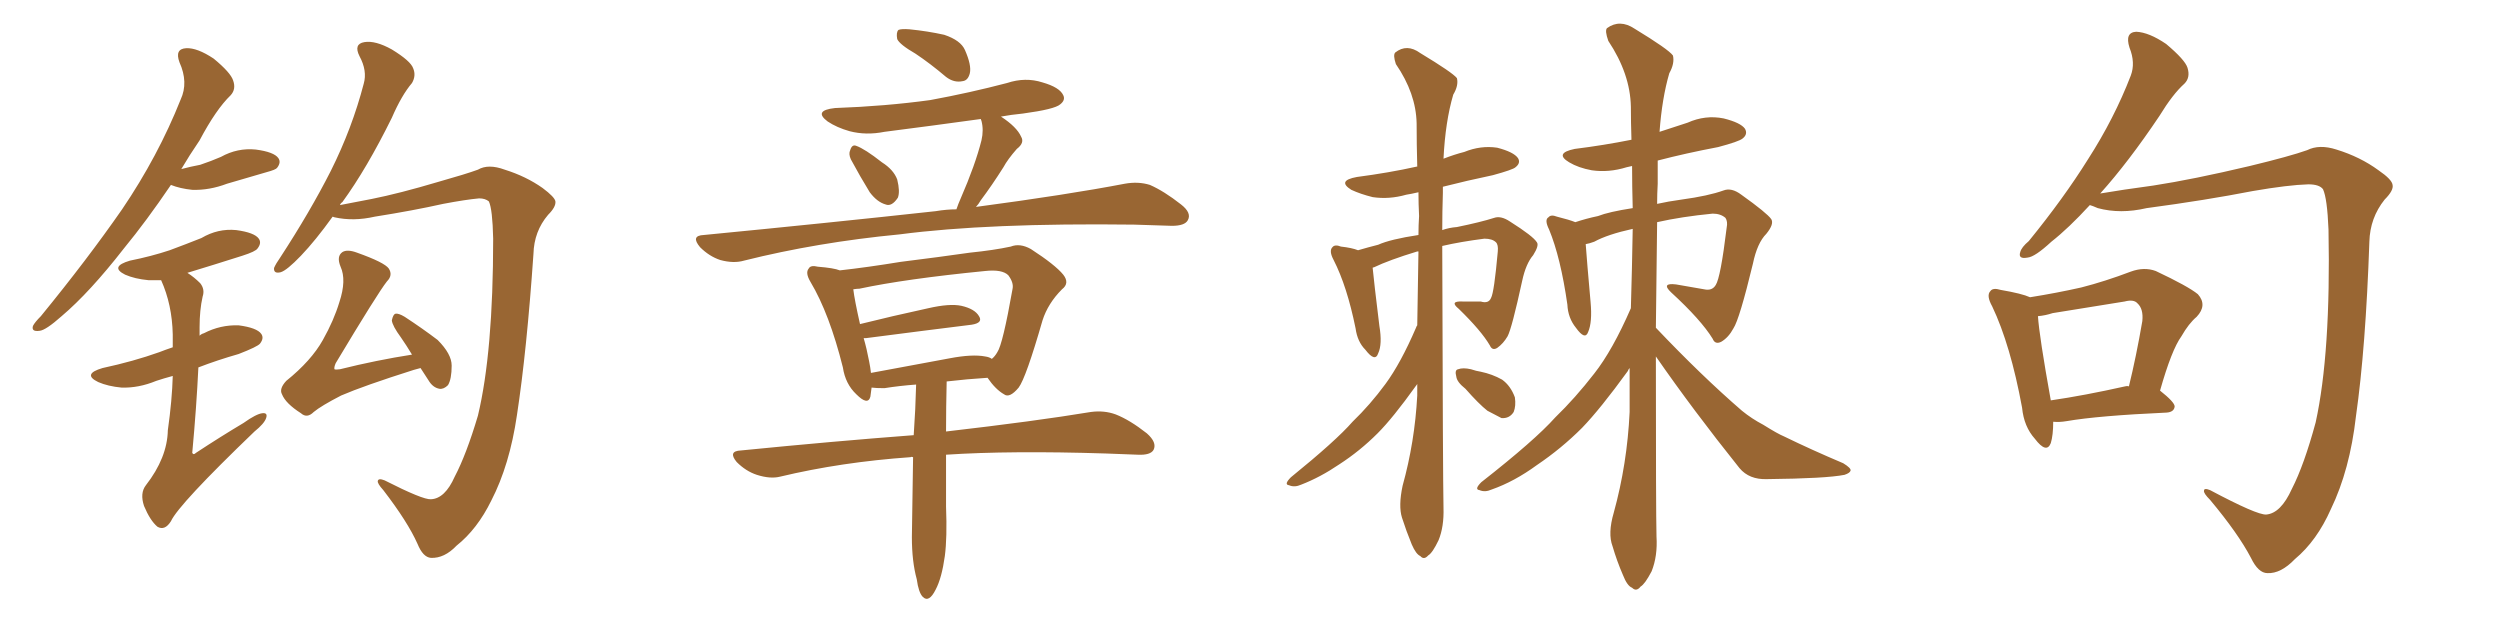<svg xmlns="http://www.w3.org/2000/svg" xmlns:xlink="http://www.w3.org/1999/xlink" width="600" height="150"><path fill="#996633" padding="10" d="M103.42 119.82L103.42 119.82Q106.79 119.68 109.13 114.40L109.13 114.40Q111.91 109.13 114.70 99.76L114.70 99.76Q118.36 84.52 118.36 57.28L118.36 57.28Q118.21 50.24 117.33 48.34L117.33 48.34Q116.46 47.61 114.99 47.61L114.99 47.61Q111.77 47.90 106.35 48.93L106.35 48.93Q99.17 50.54 89.94 52.00L89.94 52.00Q84.81 53.17 80.27 52.15L80.27 52.15Q79.83 52.00 79.83 52.00L79.83 52.00Q75.73 57.71 72.22 61.38L72.22 61.38Q68.85 64.89 67.38 65.33L67.38 65.33Q65.63 65.77 65.77 64.31L65.77 64.31Q66.21 63.28 67.24 61.82L67.24 61.82Q74.41 50.83 79.39 41.02L79.39 41.02Q84.52 30.76 87.30 20.07L87.30 20.07Q88.18 16.99 86.28 13.48L86.28 13.48Q84.81 10.55 87.45 10.11L87.45 10.11Q90.09 9.67 94.04 11.87L94.04 11.87Q98.58 14.65 99.17 16.41L99.17 16.41Q99.90 18.16 98.88 19.92L98.88 19.92Q96.39 22.85 94.04 28.27L94.04 28.27Q88.04 40.43 82.18 48.49L82.18 48.49Q81.74 48.78 81.59 49.22L81.59 49.22Q84.81 48.63 89.21 47.75L89.21 47.75Q95.80 46.44 105.18 43.65L105.18 43.65Q111.91 41.75 114.70 40.72L114.70 40.72Q117.19 39.26 121.14 40.72L121.14 40.72Q126.27 42.33 130.22 45.12L130.22 45.12Q133.15 47.31 133.30 48.34L133.30 48.34Q133.45 49.66 131.54 51.56L131.54 51.56Q128.17 55.52 128.03 60.94L128.03 60.94Q126.42 84.23 124.07 99.61L124.07 99.61Q122.31 111.62 117.92 120.12L117.92 120.12Q114.55 127.00 109.57 130.96L109.57 130.96Q106.64 134.03 103.42 133.89L103.42 133.89Q101.51 133.74 100.20 130.52L100.20 130.52Q97.85 125.24 91.99 117.63L91.99 117.63Q90.53 116.02 90.67 115.43L90.67 115.43Q90.82 114.70 92.29 115.28L92.29 115.28Q101.51 119.97 103.42 119.82ZM100.93 88.33L100.93 88.33Q99.90 88.62 99.32 88.77L99.32 88.77Q87.30 92.58 81.88 94.92L81.88 94.92Q77.05 97.41 75.29 98.88L75.29 98.88Q73.68 100.49 72.22 99.17L72.22 99.17Q68.55 96.83 67.68 94.63L67.68 94.63Q66.94 93.31 68.70 91.41L68.70 91.41Q74.71 86.57 77.49 81.59L77.49 81.59Q80.13 76.90 81.45 72.51L81.45 72.51Q83.20 67.24 81.74 64.01L81.74 64.01Q80.71 61.52 82.18 60.50L82.18 60.50Q83.35 59.77 85.69 60.64L85.69 60.64Q92.29 62.99 93.31 64.45L93.31 64.45Q94.34 66.06 92.87 67.53L92.87 67.53Q90.67 70.31 80.57 87.16L80.57 87.16Q80.13 88.18 80.27 88.62L80.27 88.62Q80.57 88.77 81.59 88.62L81.59 88.62Q90.38 86.43 98.88 85.11L98.88 85.11Q97.56 82.91 96.24 81.01L96.24 81.01Q94.19 78.22 94.04 76.90L94.04 76.90Q94.34 75.44 94.92 75.29L94.92 75.29Q95.65 75.15 97.12 76.03L97.12 76.03Q101.37 78.81 105.03 81.59L105.03 81.59Q108.40 84.96 108.40 87.74L108.40 87.74Q108.40 90.97 107.52 92.43L107.52 92.43Q106.49 93.46 105.47 93.31L105.47 93.31Q103.86 93.02 102.83 91.26L102.83 91.26Q101.81 89.65 100.93 88.33ZM41.02 44.38L41.02 44.38Q35.16 53.03 29.74 59.62L29.74 59.62Q21.53 70.17 14.79 75.88L14.79 75.88Q10.99 79.25 9.52 79.39L9.52 79.39Q7.47 79.69 7.91 78.22L7.91 78.22Q8.35 77.34 9.81 75.88L9.81 75.88Q20.95 62.26 29.30 50.24L29.30 50.24Q37.94 37.50 43.36 23.88L43.36 23.88Q45.26 19.78 43.07 14.94L43.07 14.94Q41.89 11.72 44.68 11.57L44.68 11.57Q47.31 11.43 51.27 14.06L51.27 14.06Q55.37 17.43 55.96 19.34L55.96 19.34Q56.69 21.39 55.37 22.85L55.37 22.85Q51.86 26.22 47.90 33.69L47.90 33.69Q45.41 37.35 43.51 40.58L43.51 40.58Q45.70 39.99 48.05 39.55L48.05 39.55Q50.68 38.67 53.03 37.65L53.03 37.65Q56.98 35.45 61.38 35.89L61.38 35.89Q65.77 36.47 66.80 37.94L66.80 37.94Q67.53 38.96 66.50 40.28L66.50 40.28Q66.21 40.72 64.01 41.31L64.01 41.31Q59.03 42.77 54.49 44.09L54.49 44.09Q50.24 45.70 46.14 45.56L46.14 45.56Q43.21 45.26 41.02 44.38ZM41.46 90.23L41.46 90.23L41.46 90.23Q39.26 90.82 37.50 91.41L37.50 91.41Q33.25 93.16 29.15 93.02L29.15 93.02Q25.93 92.72 23.58 91.70L23.58 91.70Q19.63 89.79 24.61 88.33L24.61 88.33Q32.08 86.72 38.23 84.52L38.23 84.52Q39.70 83.94 41.46 83.35L41.46 83.35Q41.46 81.74 41.46 80.27L41.46 80.27Q41.31 73.10 38.67 67.24L38.67 67.24Q37.06 67.24 35.60 67.24L35.60 67.24Q32.37 66.94 30.03 65.92L30.03 65.92Q26.22 64.01 31.20 62.55L31.20 62.55Q36.33 61.52 40.72 60.06L40.72 60.06Q44.68 58.59 48.34 57.13L48.34 57.13Q52.29 54.79 56.69 55.22L56.69 55.22Q61.08 55.81 62.11 57.28L62.11 57.28Q62.84 58.30 61.82 59.62L61.82 59.62Q61.38 60.35 58.15 61.38L58.15 61.38Q51.27 63.57 44.97 65.48L44.97 65.48Q46.58 66.50 48.05 67.97L48.05 67.97Q49.22 69.43 48.63 71.19L48.63 71.19Q47.90 74.41 47.90 78.52L47.90 78.52Q47.90 79.54 47.90 80.57L47.90 80.57Q48.34 80.13 48.93 79.98L48.93 79.98Q52.88 77.93 57.28 78.08L57.28 78.08Q61.67 78.66 62.70 80.13L62.70 80.13Q63.43 81.15 62.40 82.47L62.40 82.47Q61.82 83.20 57.28 84.96L57.28 84.96Q52.15 86.43 47.61 88.18L47.61 88.18Q47.17 97.56 46.14 108.69L46.14 108.69Q46.44 109.28 47.02 108.69L47.02 108.69Q53.03 104.74 58.45 101.51L58.45 101.51Q61.52 99.32 62.99 99.17L62.99 99.17Q64.31 99.02 63.87 100.34L63.87 100.34Q63.43 101.66 61.08 103.56L61.08 103.56Q42.92 121.00 41.02 125.10L41.02 125.10Q39.55 127.44 37.79 126.42L37.79 126.42Q36.04 124.95 34.57 121.44L34.57 121.44Q33.54 118.36 35.01 116.46L35.01 116.46Q40.14 109.86 40.28 103.27L40.28 103.27Q41.31 95.95 41.46 90.23ZM219.73 12.89L219.73 12.89Q215.92 10.69 215.33 9.38L215.33 9.38Q215.04 7.76 215.63 7.18L215.63 7.18Q216.36 6.88 218.26 7.03L218.26 7.03Q222.66 7.47 226.61 8.35L226.61 8.35Q230.57 9.67 231.59 12.01L231.59 12.01Q233.20 15.67 232.76 17.58L232.76 17.58Q232.32 19.34 231.01 19.48L231.01 19.48Q228.96 19.92 227.05 18.46L227.05 18.46Q223.24 15.23 219.73 12.89ZM204.20 38.23L204.20 38.23Q203.61 36.91 204.05 36.04L204.05 36.04Q204.49 34.57 205.52 35.01L205.52 35.01Q207.57 35.74 211.67 38.96L211.67 38.96Q214.45 40.72 215.33 43.07L215.33 43.07Q216.06 46.00 215.48 47.46L215.48 47.46Q214.01 49.66 212.55 49.07L212.55 49.07Q210.50 48.49 208.74 46.14L208.74 46.14Q206.40 42.33 204.20 38.23ZM229.54 50.24L229.54 50.24Q229.98 48.93 230.57 47.61L230.57 47.61Q234.08 39.55 235.55 33.69L235.55 33.69Q236.13 31.20 235.55 29.00L235.55 29.00Q235.40 28.71 235.40 28.56L235.40 28.56Q223.68 30.18 212.26 31.64L212.26 31.64Q207.86 32.52 203.91 31.49L203.91 31.49Q200.83 30.62 198.63 29.15L198.63 29.15Q195.12 26.51 200.39 25.93L200.39 25.93Q212.55 25.49 223.24 24.02L223.24 24.02Q232.76 22.27 241.70 19.92L241.70 19.92Q246.09 18.46 250.20 19.78L250.20 19.78Q254.30 20.95 255.18 22.85L255.18 22.85Q255.76 24.02 254.44 25.05L254.44 25.05Q253.13 26.22 245.51 27.25L245.51 27.25Q242.58 27.54 240.23 27.98L240.23 27.98Q244.04 30.47 245.07 32.81L245.07 32.81Q245.95 34.28 244.04 35.74L244.04 35.74Q241.85 38.23 240.82 40.14L240.82 40.14Q238.04 44.53 235.40 48.05L235.40 48.05Q234.81 49.07 234.23 49.66L234.23 49.66Q256.20 46.73 269.97 44.09L269.97 44.09Q273.19 43.51 275.98 44.38L275.98 44.38Q279.35 45.85 283.45 49.07L283.45 49.07Q286.08 51.12 285.06 52.88L285.06 52.88Q284.33 54.20 281.25 54.20L281.25 54.20Q277.00 54.05 272.17 53.91L272.17 53.91Q237.16 53.47 215.92 56.25L215.92 56.25Q196.14 58.15 178.56 62.55L178.56 62.55Q176.07 63.28 172.85 62.40L172.85 62.40Q170.21 61.52 168.02 59.33L168.02 59.33Q165.67 56.54 168.90 56.40L168.90 56.40Q199.07 53.47 224.56 50.68L224.56 50.68Q227.20 50.24 229.54 50.24ZM219.14 109.72L219.14 109.72Q218.70 109.57 218.55 109.72L218.55 109.72Q201.86 110.89 187.21 114.40L187.21 114.40Q184.86 114.99 181.64 113.96L181.64 113.96Q179.00 113.09 176.81 110.89L176.81 110.89Q174.61 108.25 177.83 108.11L177.83 108.11Q199.95 105.91 219.29 104.44L219.29 104.44Q219.73 98.14 219.87 92.29L219.87 92.29Q215.92 92.58 212.26 93.16L212.26 93.16Q210.21 93.16 209.18 93.02L209.18 93.02Q209.03 94.19 208.89 95.21L208.89 95.21Q208.30 97.41 205.52 94.63L205.52 94.63Q202.88 92.14 202.29 88.18L202.29 88.18Q199.07 75.29 194.53 67.68L194.53 67.68Q193.21 65.48 194.09 64.45L194.09 64.45Q194.53 63.57 196.29 64.01L196.29 64.01Q200.10 64.31 201.56 64.89L201.56 64.89Q208.15 64.16 216.21 62.84L216.21 62.84Q225.59 61.67 232.76 60.64L232.76 60.64Q238.48 60.06 242.58 59.18L242.58 59.18Q244.78 58.30 247.41 59.77L247.41 59.77Q253.27 63.57 255.18 65.92L255.18 65.92Q256.79 67.97 254.88 69.43L254.88 69.43Q251.51 72.80 250.20 76.90L250.20 76.90L250.20 76.90Q246.24 90.67 244.48 93.02L244.48 93.02Q242.29 95.65 240.97 94.63L240.97 94.63Q238.92 93.46 237.01 90.67L237.01 90.67Q232.18 90.97 227.20 91.55L227.20 91.55Q227.05 97.71 227.05 103.56L227.05 103.56Q248.58 101.07 261.77 98.88L261.77 98.88Q264.99 98.44 267.77 99.46L267.77 99.46Q271.14 100.78 275.24 104.00L275.24 104.00Q277.73 106.20 276.86 107.96L276.86 107.96Q276.12 109.28 273.05 109.13L273.05 109.13Q269.53 108.98 265.43 108.84L265.43 108.84Q242.58 108.11 227.05 109.13L227.05 109.13Q227.05 115.28 227.05 121.58L227.05 121.58Q227.34 129.05 226.76 133.45L226.76 133.45Q226.03 138.72 224.56 141.50L224.56 141.50Q222.95 144.73 221.48 143.26L221.48 143.26Q220.46 142.24 220.02 139.01L220.02 139.01Q218.85 134.77 218.85 128.91L218.85 128.91Q218.99 119.09 219.14 109.72ZM236.43 85.55L236.43 85.55L236.43 85.55Q237.45 85.69 238.04 86.13L238.04 86.13Q238.77 85.55 239.36 84.52L239.36 84.52Q240.67 82.62 243.02 69.29L243.02 69.29Q243.31 67.82 241.99 66.06L241.99 66.06Q240.53 64.60 236.43 65.04L236.43 65.04Q217.24 66.94 206.25 69.29L206.25 69.29Q205.66 69.29 204.79 69.43L204.79 69.43Q205.08 71.92 206.40 77.78L206.40 77.78Q214.01 75.88 222.80 73.97L222.80 73.97Q227.93 72.80 230.71 73.39L230.71 73.39Q233.94 74.12 234.96 75.88L234.96 75.88Q235.99 77.49 233.20 77.93L233.20 77.93Q222.51 79.25 207.86 81.15L207.86 81.15Q207.42 81.15 207.28 81.15L207.28 81.15Q208.01 83.64 208.59 86.72L208.59 86.72Q208.89 88.18 209.03 89.50L209.03 89.50Q217.68 87.89 227.93 85.99L227.93 85.99Q233.35 84.96 236.43 85.55ZM340.14 78.08L340.14 78.08Q340.28 68.85 340.43 60.35L340.43 60.35Q340.14 60.35 340.14 60.35L340.14 60.35Q333.40 62.40 329.74 64.16L329.74 64.16Q329.44 64.16 329.44 64.31L329.44 64.31Q329.74 67.53 331.05 78.22L331.05 78.22Q331.79 82.62 330.76 84.81L330.76 84.81Q330.03 87.01 327.69 83.94L327.69 83.94Q325.78 82.03 325.34 78.81L325.34 78.81Q323.29 68.70 320.07 62.40L320.07 62.40Q318.90 60.21 319.78 59.33L319.78 59.33Q320.36 58.59 321.83 59.18L321.83 59.18Q324.46 59.47 325.93 60.06L325.93 60.06Q328.42 59.33 330.76 58.74L330.76 58.74Q333.69 57.42 340.43 56.40L340.43 56.40Q340.43 54.05 340.58 51.86L340.58 51.86Q340.43 48.93 340.43 46.14L340.43 46.14Q338.53 46.58 337.50 46.73L337.50 46.73Q333.40 47.90 329.44 47.31L329.44 47.31Q326.51 46.58 324.32 45.56L324.32 45.56Q320.80 43.36 325.63 42.48L325.63 42.48Q333.40 41.46 339.99 39.99L339.99 39.99Q339.99 39.99 340.14 39.99L340.14 39.99Q339.99 34.57 339.99 29.59L339.99 29.59Q339.84 22.41 335.01 15.38L335.01 15.38Q334.28 13.18 334.86 12.60L334.86 12.60Q337.65 10.40 340.87 12.74L340.87 12.74Q348.63 17.43 349.66 18.75L349.66 18.75Q350.10 20.51 348.78 22.71L348.78 22.71Q346.88 29.15 346.44 38.09L346.44 38.09Q349.07 37.06 351.42 36.47L351.42 36.47Q355.37 34.86 359.33 35.45L359.33 35.45Q363.28 36.47 364.31 37.94L364.31 37.94Q365.04 39.11 363.72 40.14L363.72 40.14Q363.13 40.72 358.30 42.04L358.30 42.04Q352.00 43.36 346.29 44.82L346.29 44.82Q346.29 45.41 346.29 46.29L346.29 46.29Q346.14 50.83 346.14 55.22L346.14 55.22Q347.75 54.64 349.66 54.49L349.66 54.49Q355.37 53.32 358.59 52.29L358.59 52.29Q360.21 51.71 362.40 53.17L362.40 53.17Q367.97 56.69 368.85 58.15L368.85 58.15Q369.43 58.89 367.97 61.23L367.97 61.23Q366.21 63.28 365.33 67.38L365.33 67.38Q362.84 78.81 361.82 80.71L361.82 80.71Q360.79 82.47 359.33 83.50L359.33 83.50Q358.15 84.23 357.57 82.91L357.57 82.91Q355.52 79.39 350.10 74.12L350.10 74.12Q347.75 72.22 350.98 72.36L350.98 72.36Q353.17 72.36 355.37 72.36L355.37 72.36Q357.28 72.95 357.86 71.48L357.86 71.48Q358.59 70.17 359.47 60.35L359.47 60.35Q359.62 58.74 359.03 58.15L359.03 58.15Q358.15 57.28 356.25 57.28L356.25 57.28Q350.54 58.01 346.14 59.03L346.14 59.03Q346.29 115.14 346.44 121.88L346.44 121.88Q346.58 126.42 345.26 129.64L345.26 129.64Q343.80 132.71 342.77 133.30L342.77 133.30Q341.75 134.47 340.87 133.45L340.87 133.45Q339.84 133.01 338.82 130.66L338.82 130.66Q337.50 127.44 336.47 124.22L336.47 124.22Q335.60 121.44 336.62 116.60L336.62 116.60Q339.55 106.05 340.14 94.92L340.14 94.92Q340.14 93.46 340.14 92.14L340.14 92.14Q339.99 92.43 339.84 92.58L339.84 92.58Q334.28 100.34 330.62 104.00L330.62 104.00Q326.37 108.25 321.39 111.47L321.39 111.47Q316.85 114.55 312.30 116.31L312.30 116.31Q310.69 117.04 309.38 116.46L309.38 116.46Q308.06 116.31 309.81 114.55L309.81 114.55Q320.65 105.76 324.61 101.22L324.61 101.22Q328.86 97.12 332.52 92.14L332.52 92.14Q336.18 87.16 339.84 78.66L339.84 78.66Q339.99 78.22 340.14 78.08ZM351.71 93.31L351.71 93.31Q349.66 91.70 349.51 90.38L349.51 90.38Q349.07 88.77 349.95 88.62L349.95 88.62Q351.12 88.18 353.03 88.62L353.03 88.62Q354.35 89.06 355.37 89.21L355.37 89.21Q358.15 89.79 360.50 91.11L360.50 91.11Q362.55 92.58 363.57 95.36L363.57 95.36Q363.87 97.41 363.28 98.88L363.28 98.88Q362.26 100.49 360.35 100.34L360.35 100.34Q358.89 99.61 356.98 98.58L356.98 98.58Q354.93 96.97 351.71 93.31ZM397.41 85.55L397.41 85.55L397.41 85.55Q397.41 122.90 397.56 128.76L397.56 128.76Q397.85 133.45 396.39 137.11L396.39 137.11Q394.78 140.19 393.75 140.77L393.75 140.77Q392.72 142.09 391.70 141.06L391.70 141.06Q390.53 140.63 389.50 137.99L389.50 137.99Q388.04 134.62 387.01 131.10L387.01 131.10Q385.84 128.03 387.30 123.05L387.30 123.05Q390.53 111.33 391.11 98.88L391.11 98.88Q391.11 93.31 391.11 88.33L391.11 88.33Q390.82 88.62 390.67 89.06L390.67 89.06Q384.08 98.14 379.69 102.69L379.69 102.69Q374.71 107.67 368.85 111.62L368.85 111.62Q363.43 115.58 358.01 117.48L358.01 117.48Q356.40 118.21 355.08 117.63L355.08 117.63Q353.76 117.48 355.52 115.72L355.52 115.72Q368.41 105.62 373.24 100.20L373.24 100.20Q378.08 95.51 382.62 89.65L382.62 89.65Q387.01 84.08 391.41 73.97L391.41 73.97Q391.70 64.16 391.85 54.93L391.85 54.93Q385.84 56.25 382.62 58.01L382.62 58.01Q381.45 58.45 380.57 58.59L380.57 58.59Q380.86 62.70 381.74 72.51L381.74 72.51Q382.18 77.34 381.15 79.69L381.15 79.69Q380.42 81.74 378.22 78.66L378.22 78.66Q376.32 76.32 376.17 73.10L376.17 73.10Q374.56 61.82 371.78 55.08L371.78 55.08Q370.61 52.73 371.63 52.15L371.63 52.15Q372.22 51.42 373.68 52.00L373.68 52.00Q376.61 52.73 378.08 53.32L378.08 53.32Q380.71 52.44 383.50 51.86L383.50 51.86Q386.13 50.83 391.85 49.95L391.85 49.95Q391.70 44.68 391.70 39.84L391.70 39.84Q390.97 39.99 390.38 40.14L390.38 40.14Q386.13 41.46 382.03 40.87L382.03 40.87Q378.81 40.28 376.61 38.96L376.61 38.96Q372.95 36.77 377.93 35.74L377.93 35.74Q384.96 34.86 391.55 33.54L391.55 33.54Q391.41 29.30 391.41 25.63L391.41 25.63Q391.26 17.72 385.99 9.81L385.99 9.81Q385.11 7.32 385.69 6.74L385.69 6.74Q388.77 4.54 392.29 6.88L392.29 6.88Q400.49 11.87 401.51 13.33L401.51 13.33Q401.95 15.23 400.63 17.58L400.63 17.58Q398.88 23.58 398.29 31.64L398.29 31.64Q401.81 30.47 405.03 29.44L405.03 29.44Q409.28 27.54 413.67 28.42L413.67 28.42Q417.77 29.44 418.80 30.91L418.80 30.91Q419.53 32.23 418.21 33.25L418.21 33.25Q417.33 33.98 412.35 35.30L412.35 35.30Q404.59 36.77 397.85 38.53L397.85 38.53Q397.85 41.31 397.85 44.09L397.85 44.09Q397.71 46.58 397.71 48.93L397.71 48.93Q400.34 48.34 403.56 47.90L403.56 47.90Q410.01 47.02 413.67 45.70L413.67 45.70Q415.58 44.97 417.92 46.73L417.92 46.73Q424.07 51.12 425.10 52.59L425.10 52.59Q425.83 53.76 423.93 56.10L423.93 56.10Q421.73 58.30 420.70 63.28L420.70 63.28Q417.48 76.61 416.02 78.81L416.02 78.81Q414.84 81.01 413.09 82.03L413.09 82.03Q411.62 82.76 411.04 81.30L411.04 81.30Q408.25 76.76 401.07 70.17L401.07 70.17Q398.58 67.82 402.25 68.26L402.25 68.26Q405.76 68.85 408.98 69.43L408.98 69.43Q410.89 69.87 411.77 68.41L411.77 68.41Q412.94 66.65 414.40 54.64L414.40 54.64Q414.70 53.17 414.11 52.29L414.11 52.29Q412.94 51.27 411.04 51.27L411.04 51.27Q403.56 52.00 397.71 53.32L397.71 53.32Q397.56 67.09 397.41 78.66L397.41 78.66Q408.40 90.23 418.07 98.58L418.07 98.58Q420.41 100.49 423.19 101.95L423.19 101.95Q426.71 104.15 428.17 104.74L428.17 104.74Q434.77 107.96 442.38 111.18L442.38 111.18Q444.29 112.35 444.14 112.94L444.14 112.94Q443.99 113.53 442.68 113.96L442.68 113.96Q438.28 114.84 424.07 114.99L424.07 114.99Q419.82 115.14 417.48 112.35L417.48 112.35Q406.35 98.44 397.41 85.55ZM543.90 123.49L543.90 123.49Q547.41 123.19 550.05 117.33L550.05 117.33Q552.98 111.62 555.76 101.37L555.76 101.37Q559.42 84.67 558.84 55.08L558.84 55.08Q558.54 47.61 557.52 45.41L557.52 45.41Q556.64 44.24 554.00 44.24L554.00 44.24Q549.17 44.38 540.67 45.85L540.67 45.85Q529.39 48.05 515.19 49.95L515.19 49.95Q508.89 51.42 503.47 49.95L503.47 49.95Q502.15 49.37 501.56 49.22L501.56 49.22Q496.44 54.79 492.33 58.01L492.33 58.01Q488.38 61.67 486.62 61.82L486.62 61.82Q484.28 62.26 484.86 60.50L484.86 60.50Q485.16 59.33 486.91 57.86L486.91 57.86Q495.26 47.61 501.12 38.23L501.12 38.23Q507.42 28.42 511.38 18.16L511.38 18.16Q512.55 15.09 511.08 11.43L511.08 11.43Q509.91 7.76 512.70 7.62L512.70 7.62Q515.77 7.76 519.87 10.55L519.87 10.55Q524.41 14.36 525 16.26L525 16.26Q525.73 18.60 524.27 20.07L524.27 20.07Q521.48 22.56 518.26 27.83L518.26 27.83Q510.79 38.96 504.05 46.44L504.05 46.44Q509.18 45.56 516.80 44.53L516.80 44.53Q526.32 43.07 539.94 39.84L539.94 39.84Q549.61 37.50 553.71 36.04L553.71 36.04Q556.64 34.57 560.74 35.89L560.74 35.89Q566.46 37.65 570.85 40.87L570.85 40.87Q574.07 43.07 574.22 44.38L574.22 44.38Q574.51 45.70 572.31 47.90L572.31 47.90Q568.80 52.29 568.65 58.01L568.65 58.01Q567.77 83.50 565.43 99.90L565.43 99.90Q563.96 112.79 559.42 122.17L559.42 122.17Q556.05 129.79 550.78 134.18L550.78 134.18Q547.41 137.70 544.19 137.55L544.19 137.55Q541.99 137.55 540.23 133.89L540.23 133.89Q537.16 128.03 530.42 119.97L530.42 119.97Q528.81 118.36 528.96 117.77L528.96 117.77Q528.96 117.04 530.42 117.63L530.42 117.63Q541.70 123.63 543.90 123.49ZM492.77 101.22L492.77 101.22Q492.77 104.44 492.19 106.35L492.19 106.35Q491.16 108.98 488.38 105.32L488.38 105.32Q485.74 102.39 485.30 97.85L485.30 97.85Q482.52 82.76 478.13 73.54L478.13 73.54Q476.66 70.90 477.69 69.87L477.69 69.87Q478.27 68.99 480.18 69.58L480.18 69.58Q485.30 70.46 487.21 71.34L487.21 71.34Q493.65 70.31 499.51 68.99L499.51 68.99Q505.22 67.53 511.38 65.19L511.38 65.19Q514.60 64.01 517.38 65.04L517.38 65.04Q525.15 68.70 527.49 70.61L527.49 70.61Q529.83 73.24 527.20 76.03L527.20 76.03Q525.29 77.64 523.54 80.71L523.54 80.71Q521.19 83.94 518.41 93.75L518.41 93.75Q521.92 96.53 521.92 97.56L521.92 97.56Q521.78 98.88 520.02 99.02L520.02 99.02Q503.61 99.76 496.00 101.07L496.00 101.07Q494.24 101.37 492.77 101.22ZM510.06 92.72L510.06 92.72L510.06 92.72Q510.50 92.58 510.94 92.72L510.94 92.72Q512.70 85.55 514.16 77.05L514.16 77.05Q514.45 74.12 512.99 72.80L512.99 72.80Q512.11 71.78 509.91 72.36L509.91 72.36Q501.56 73.68 492.63 75.15L492.63 75.15Q490.87 75.73 489.11 75.88L489.11 75.88Q489.40 80.57 492.19 96.09L492.19 96.09Q500.24 94.92 510.06 92.72Z"/></svg>